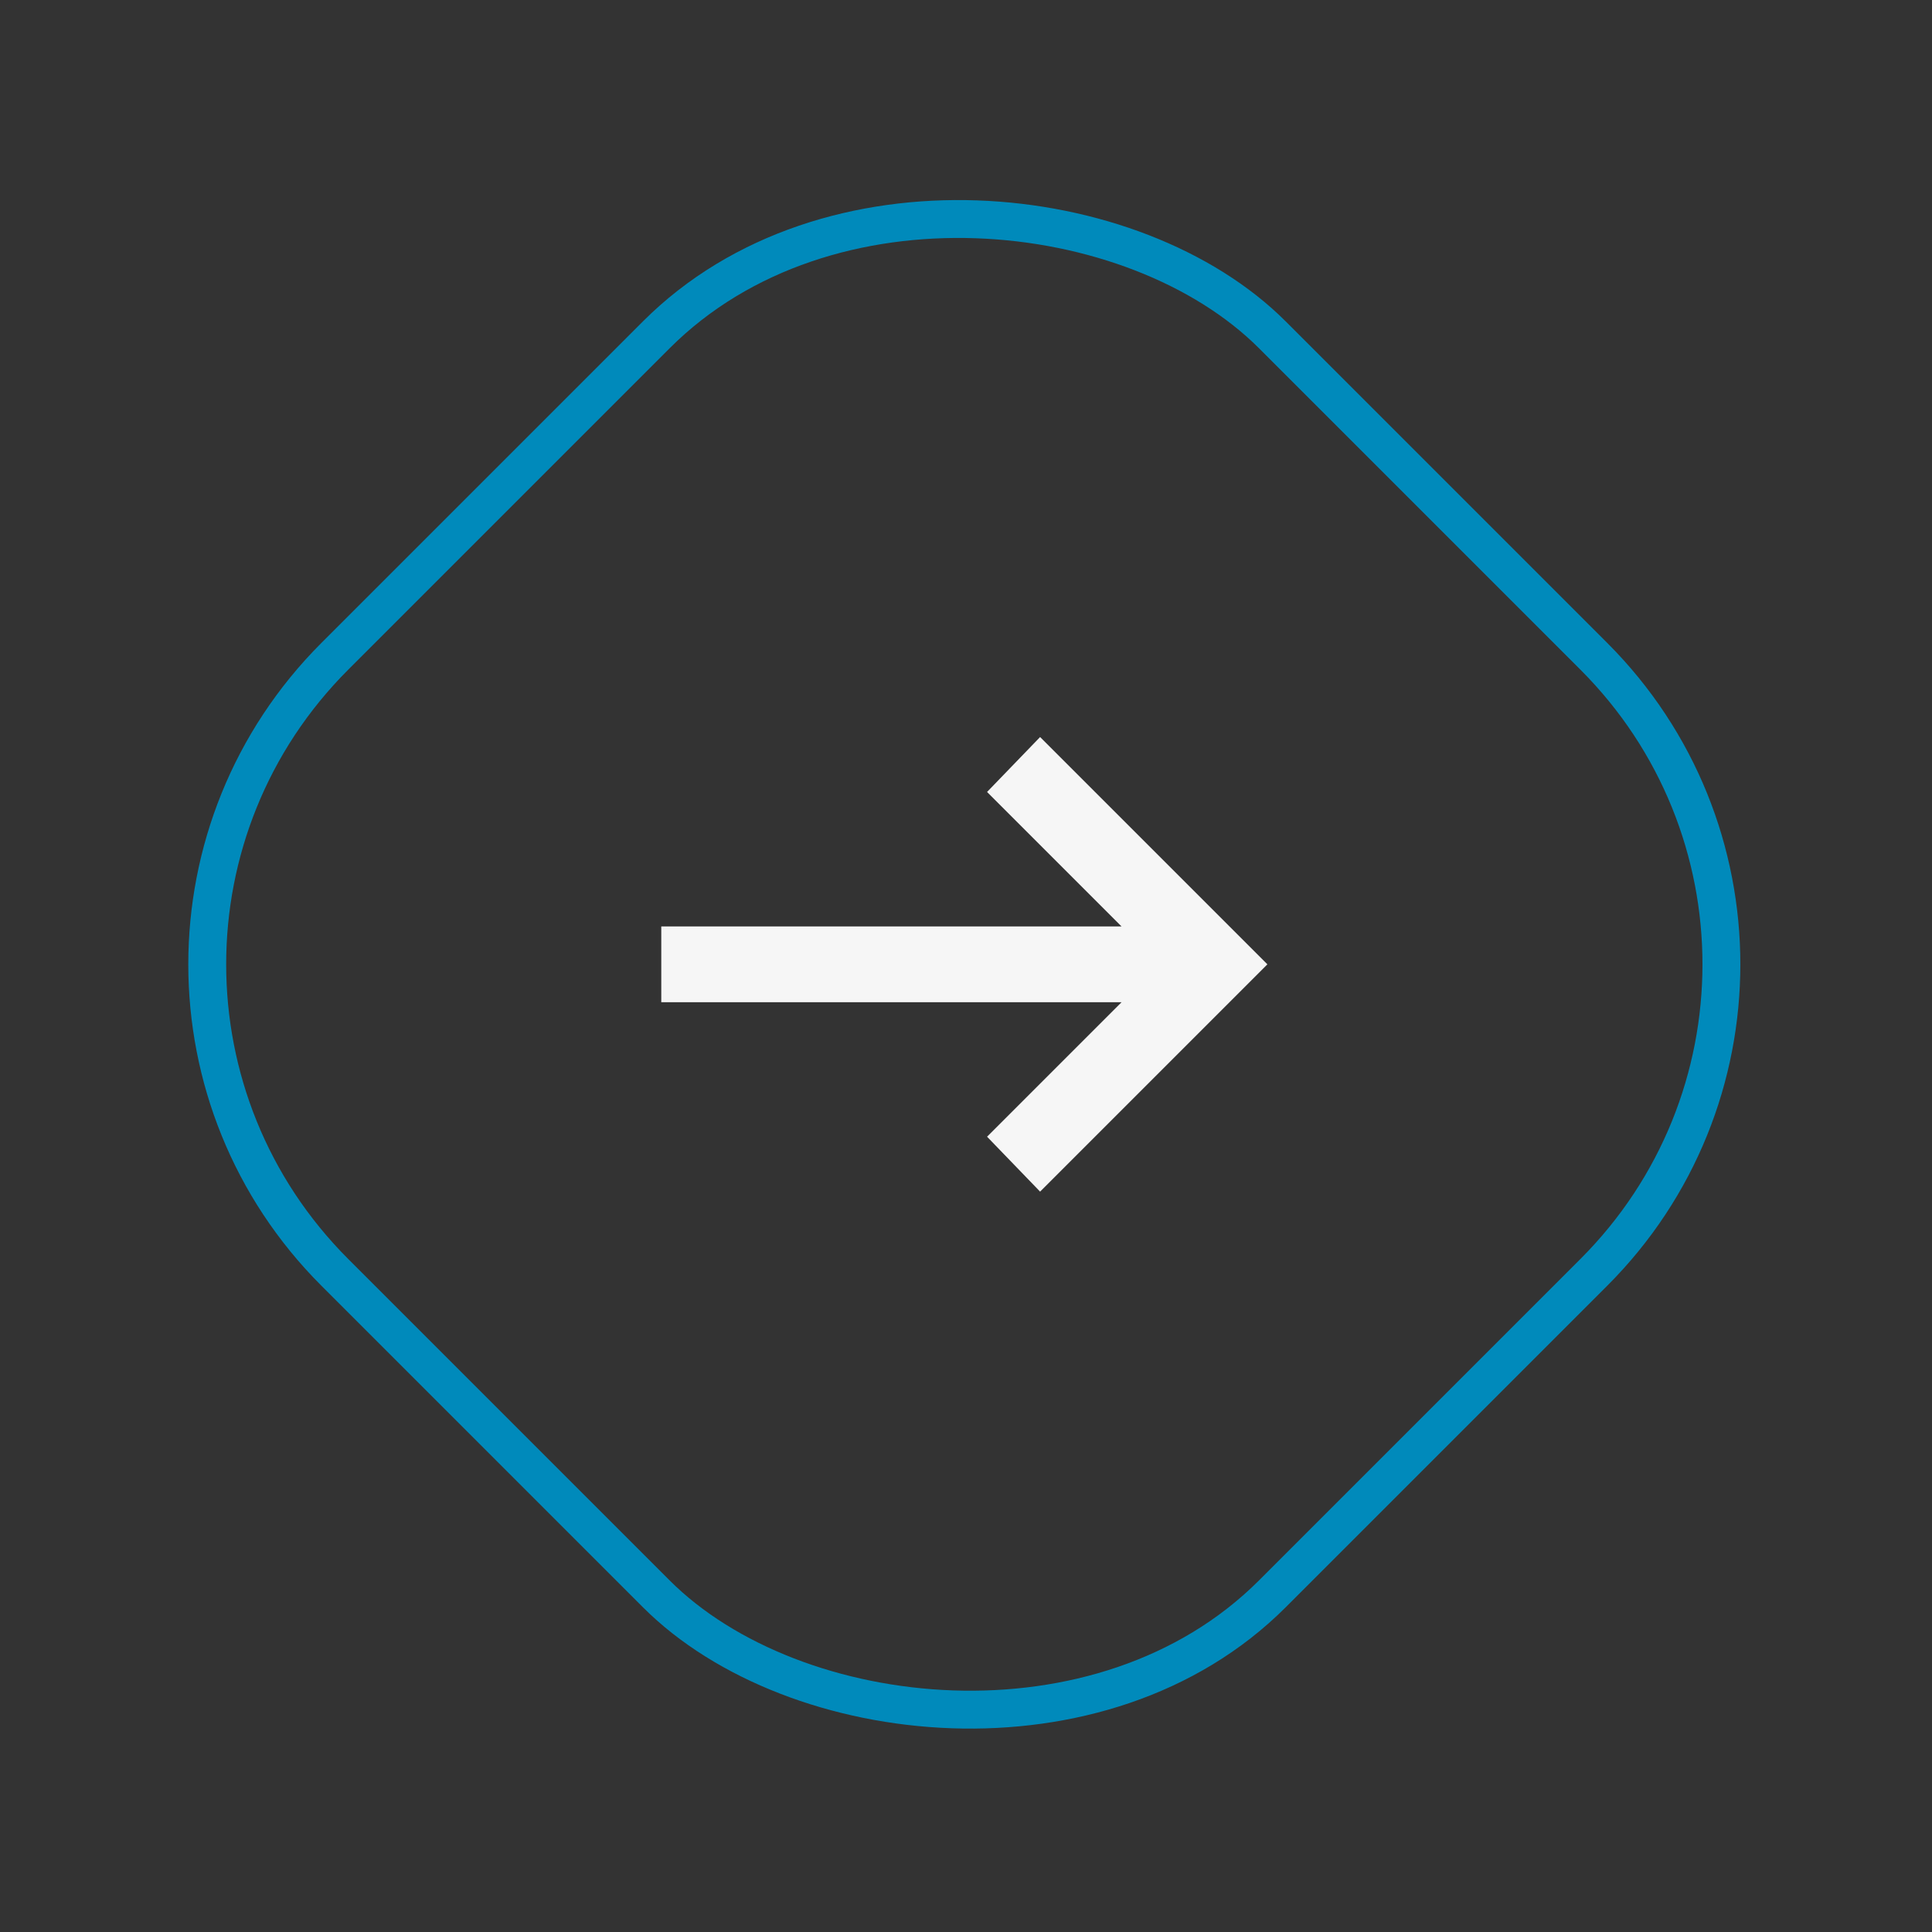 <svg width="51" height="51" viewBox="0 0 51 51" fill="none" xmlns="http://www.w3.org/2000/svg">
<rect x="0" y="0" width="51" height="51" fill="#333333" stroke="none"/>
<rect x="0.707" y="25.456" width="35" height="35" rx="11.5" transform="rotate(-45 0.707 25.456)" stroke="#008ABB"/>
<mask id="mask0_5076_1854" style="mask-type:alpha" maskUnits="userSpaceOnUse" x="13" y="13" width="25" height="25">
<rect x="13.456" y="13.456" width="24" height="24" fill="#D9D9D9"/>
</mask>
<g mask="url(#mask0_5076_1854)">
<path d="M27.456 31.456L26.056 30.006L29.606 26.456H17.456V24.456H29.606L26.056 20.906L27.456 19.456L33.456 25.456L27.456 31.456Z" fill="#F6F6F6"/>
</g>
</svg>
